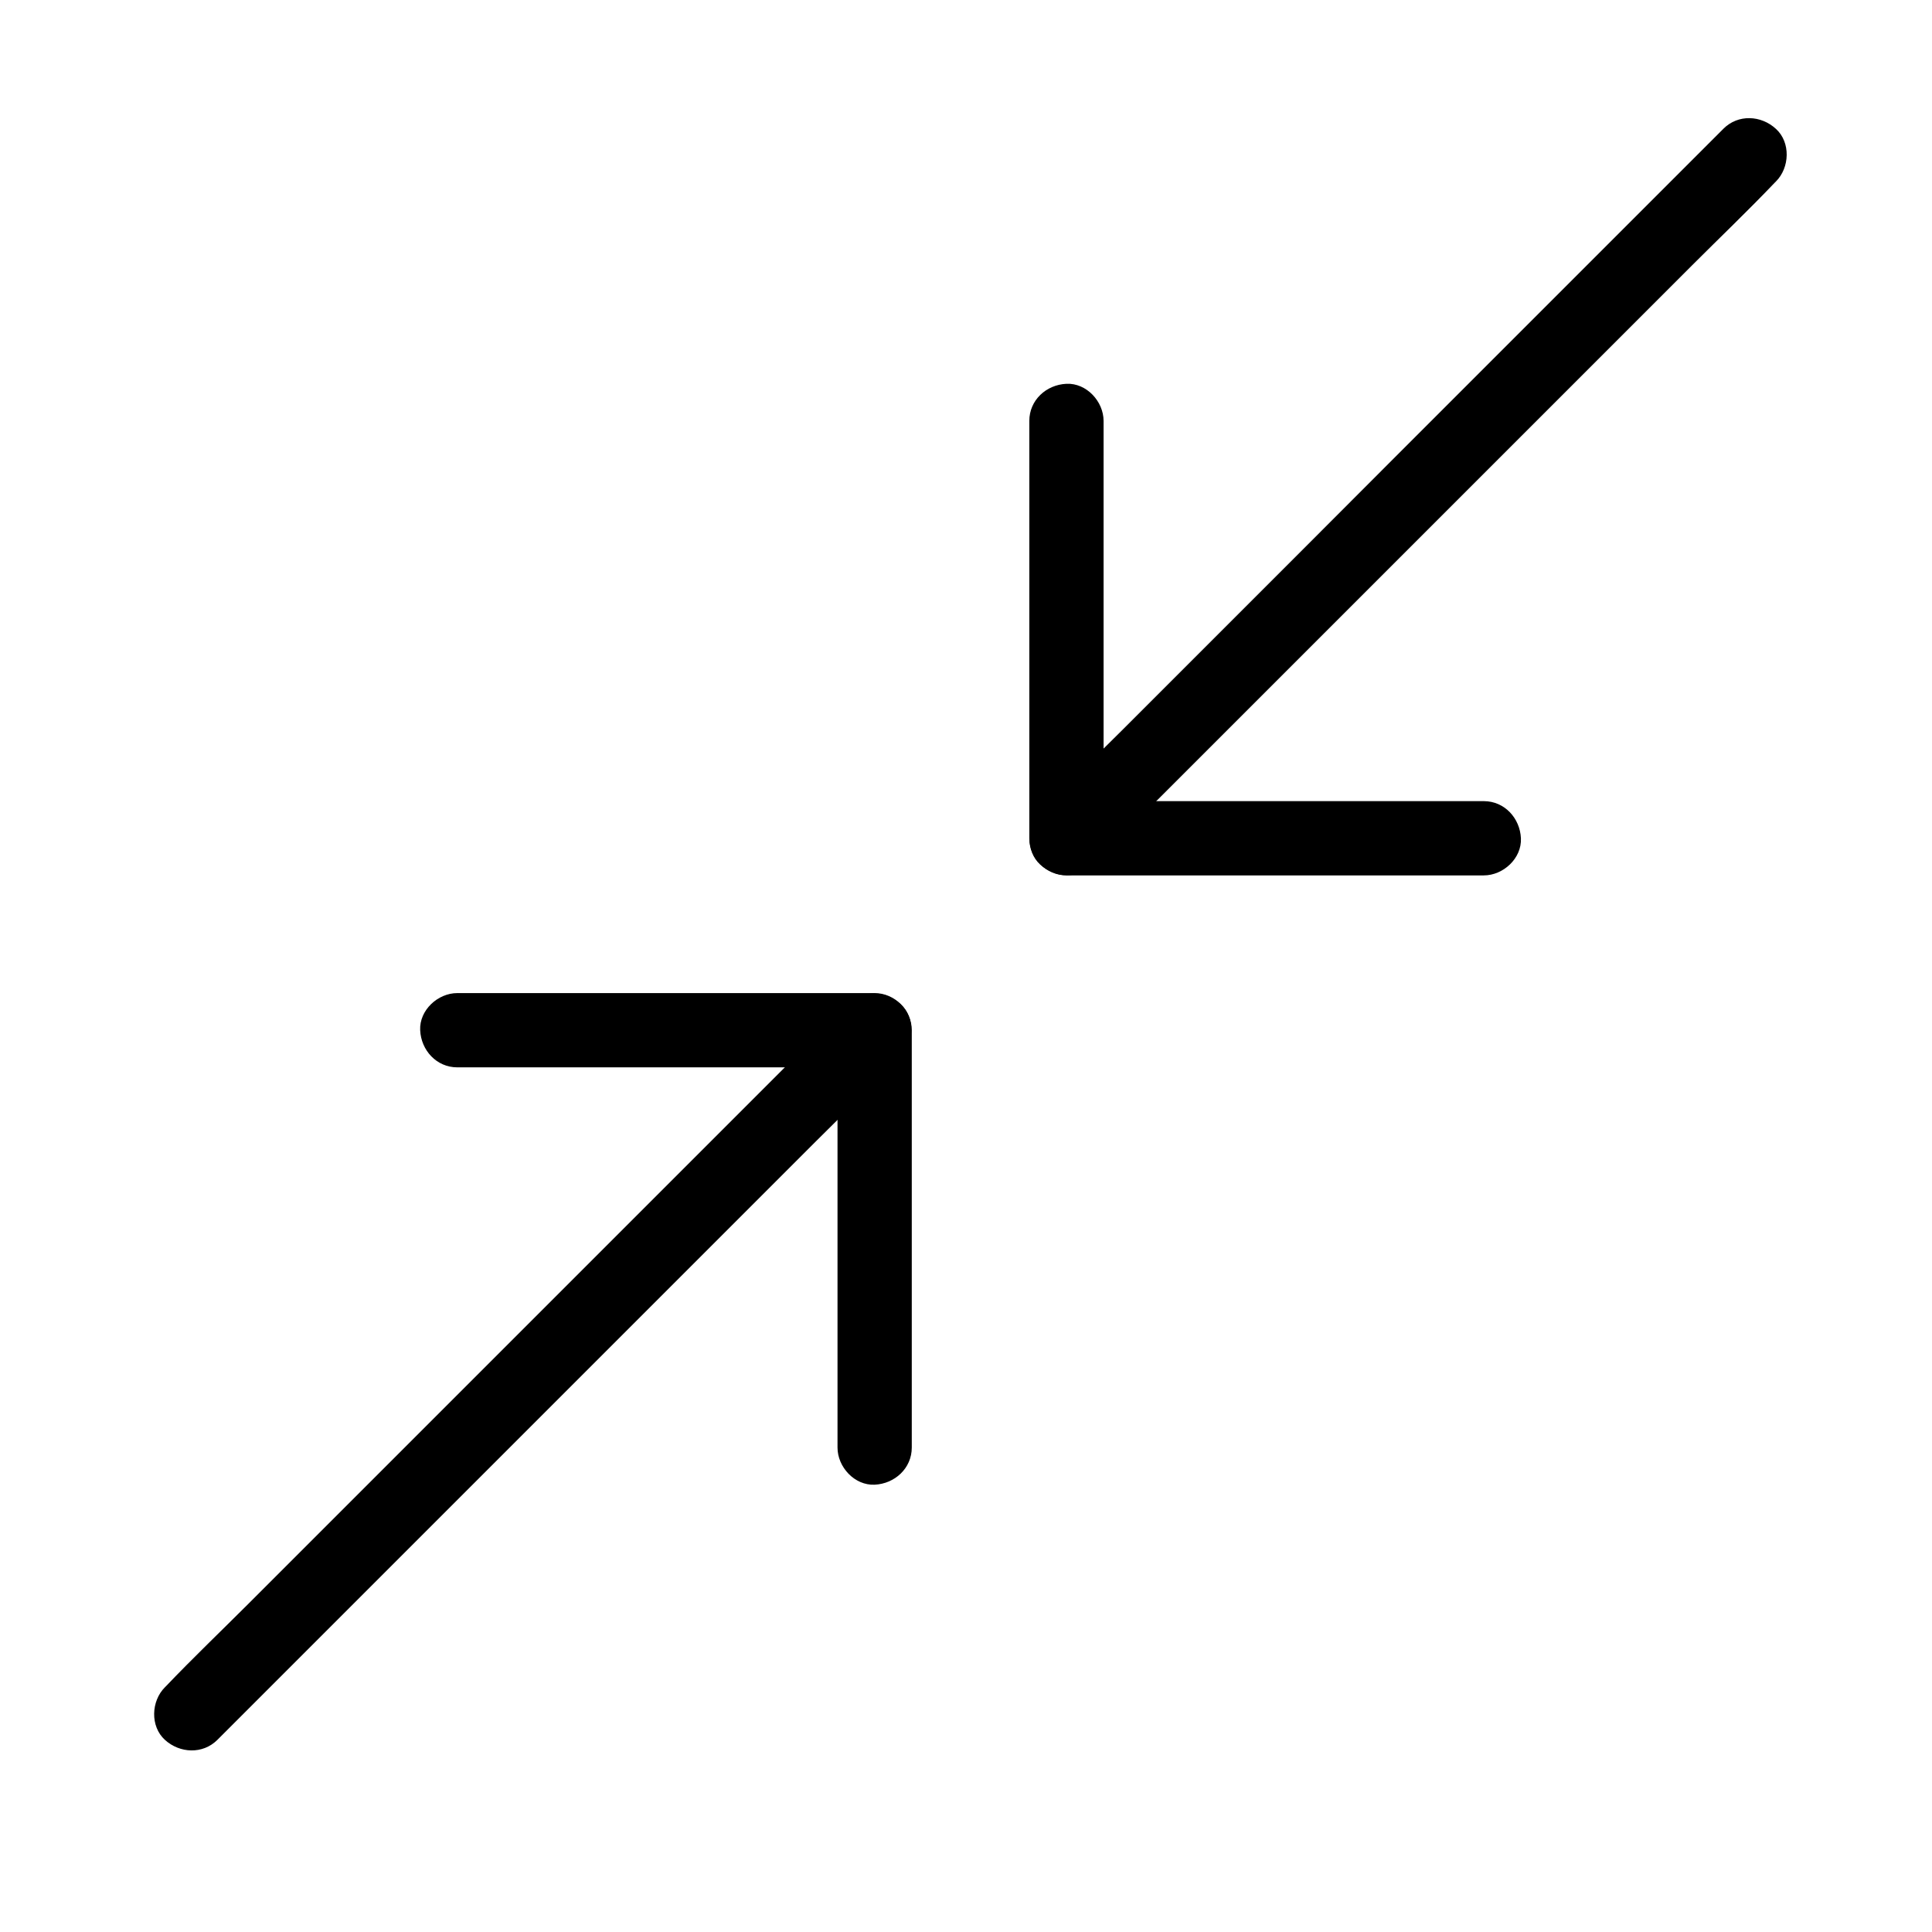 <?xml version="1.0" encoding="UTF-8"?>
<!-- Uploaded to: SVG Repo, www.svgrepo.com, Generator: SVG Repo Mixer Tools -->
<svg fill="#000000" width="800px" height="800px" version="1.1" viewBox="144 144 512 512" xmlns="http://www.w3.org/2000/svg">
 <g>
  <path d="m201.62 605.07c6.051-6.051 12.102-12.102 18.105-18.105 14.367-14.367 28.781-28.781 43.148-43.148 17.465-17.465 34.883-34.883 52.348-52.348 15.055-15.055 30.16-30.16 45.215-45.215 7.281-7.281 14.809-14.465 21.941-21.941 0.098-0.098 0.195-0.195 0.297-0.297 3.641-3.641 3.938-10.332 0-13.922s-10.035-3.887-13.922 0l-158.82 158.82c-7.281 7.281-14.809 14.465-21.941 21.941-0.098 0.098-0.195 0.195-0.297 0.297-3.641 3.641-3.938 10.332 0 13.922 3.934 3.59 10.035 3.887 13.922 0z"/>
  <path d="m385.63 527.62v-37.441-59.582-13.578c0-5.312-4.527-9.84-9.84-9.84h-37.441-59.582-13.578c-5.164 0-10.086 4.527-9.84 9.84 0.246 5.312 4.328 9.84 9.84 9.84h37.441 59.582 13.578c-3.297-3.297-6.543-6.543-9.84-9.84v37.441 59.582 13.578c0 5.164 4.527 10.086 9.84 9.84s9.84-4.332 9.84-9.84z"/>
  <path d="m600.73 178.11c-6.051 6.051-12.102 12.102-18.105 18.105l-43.148 43.148c-17.465 17.465-34.934 34.934-52.348 52.398-15.055 15.055-30.16 30.16-45.215 45.215-7.281 7.281-14.809 14.465-21.941 21.941-0.098 0.098-0.195 0.195-0.297 0.297-3.641 3.641-3.938 10.332 0 13.922 3.938 3.59 10.035 3.887 13.922 0 6.051-6.051 12.102-12.102 18.105-18.105l43.148-43.148c17.465-17.465 34.883-34.883 52.348-52.348 15.055-15.055 30.16-30.16 45.215-45.215 7.281-7.281 14.809-14.465 21.941-21.941 0.098-0.098 0.195-0.195 0.297-0.297 3.641-3.641 3.938-10.332 0-13.922-3.934-3.641-10.035-3.938-13.922-0.051z"/>
  <path d="m416.78 255.55v37.441 59.582 13.578c0 5.312 4.527 9.84 9.84 9.84h37.441 59.582 13.578c5.164 0 10.086-4.527 9.84-9.84s-4.328-9.84-9.84-9.84h-37.441-59.582-13.578c3.297 3.297 6.543 6.543 9.84 9.84v-37.441-59.582-13.578c0-5.164-4.527-10.086-9.84-9.84-5.363 0.246-9.84 4.328-9.84 9.84z"/>
 </g>
</svg>